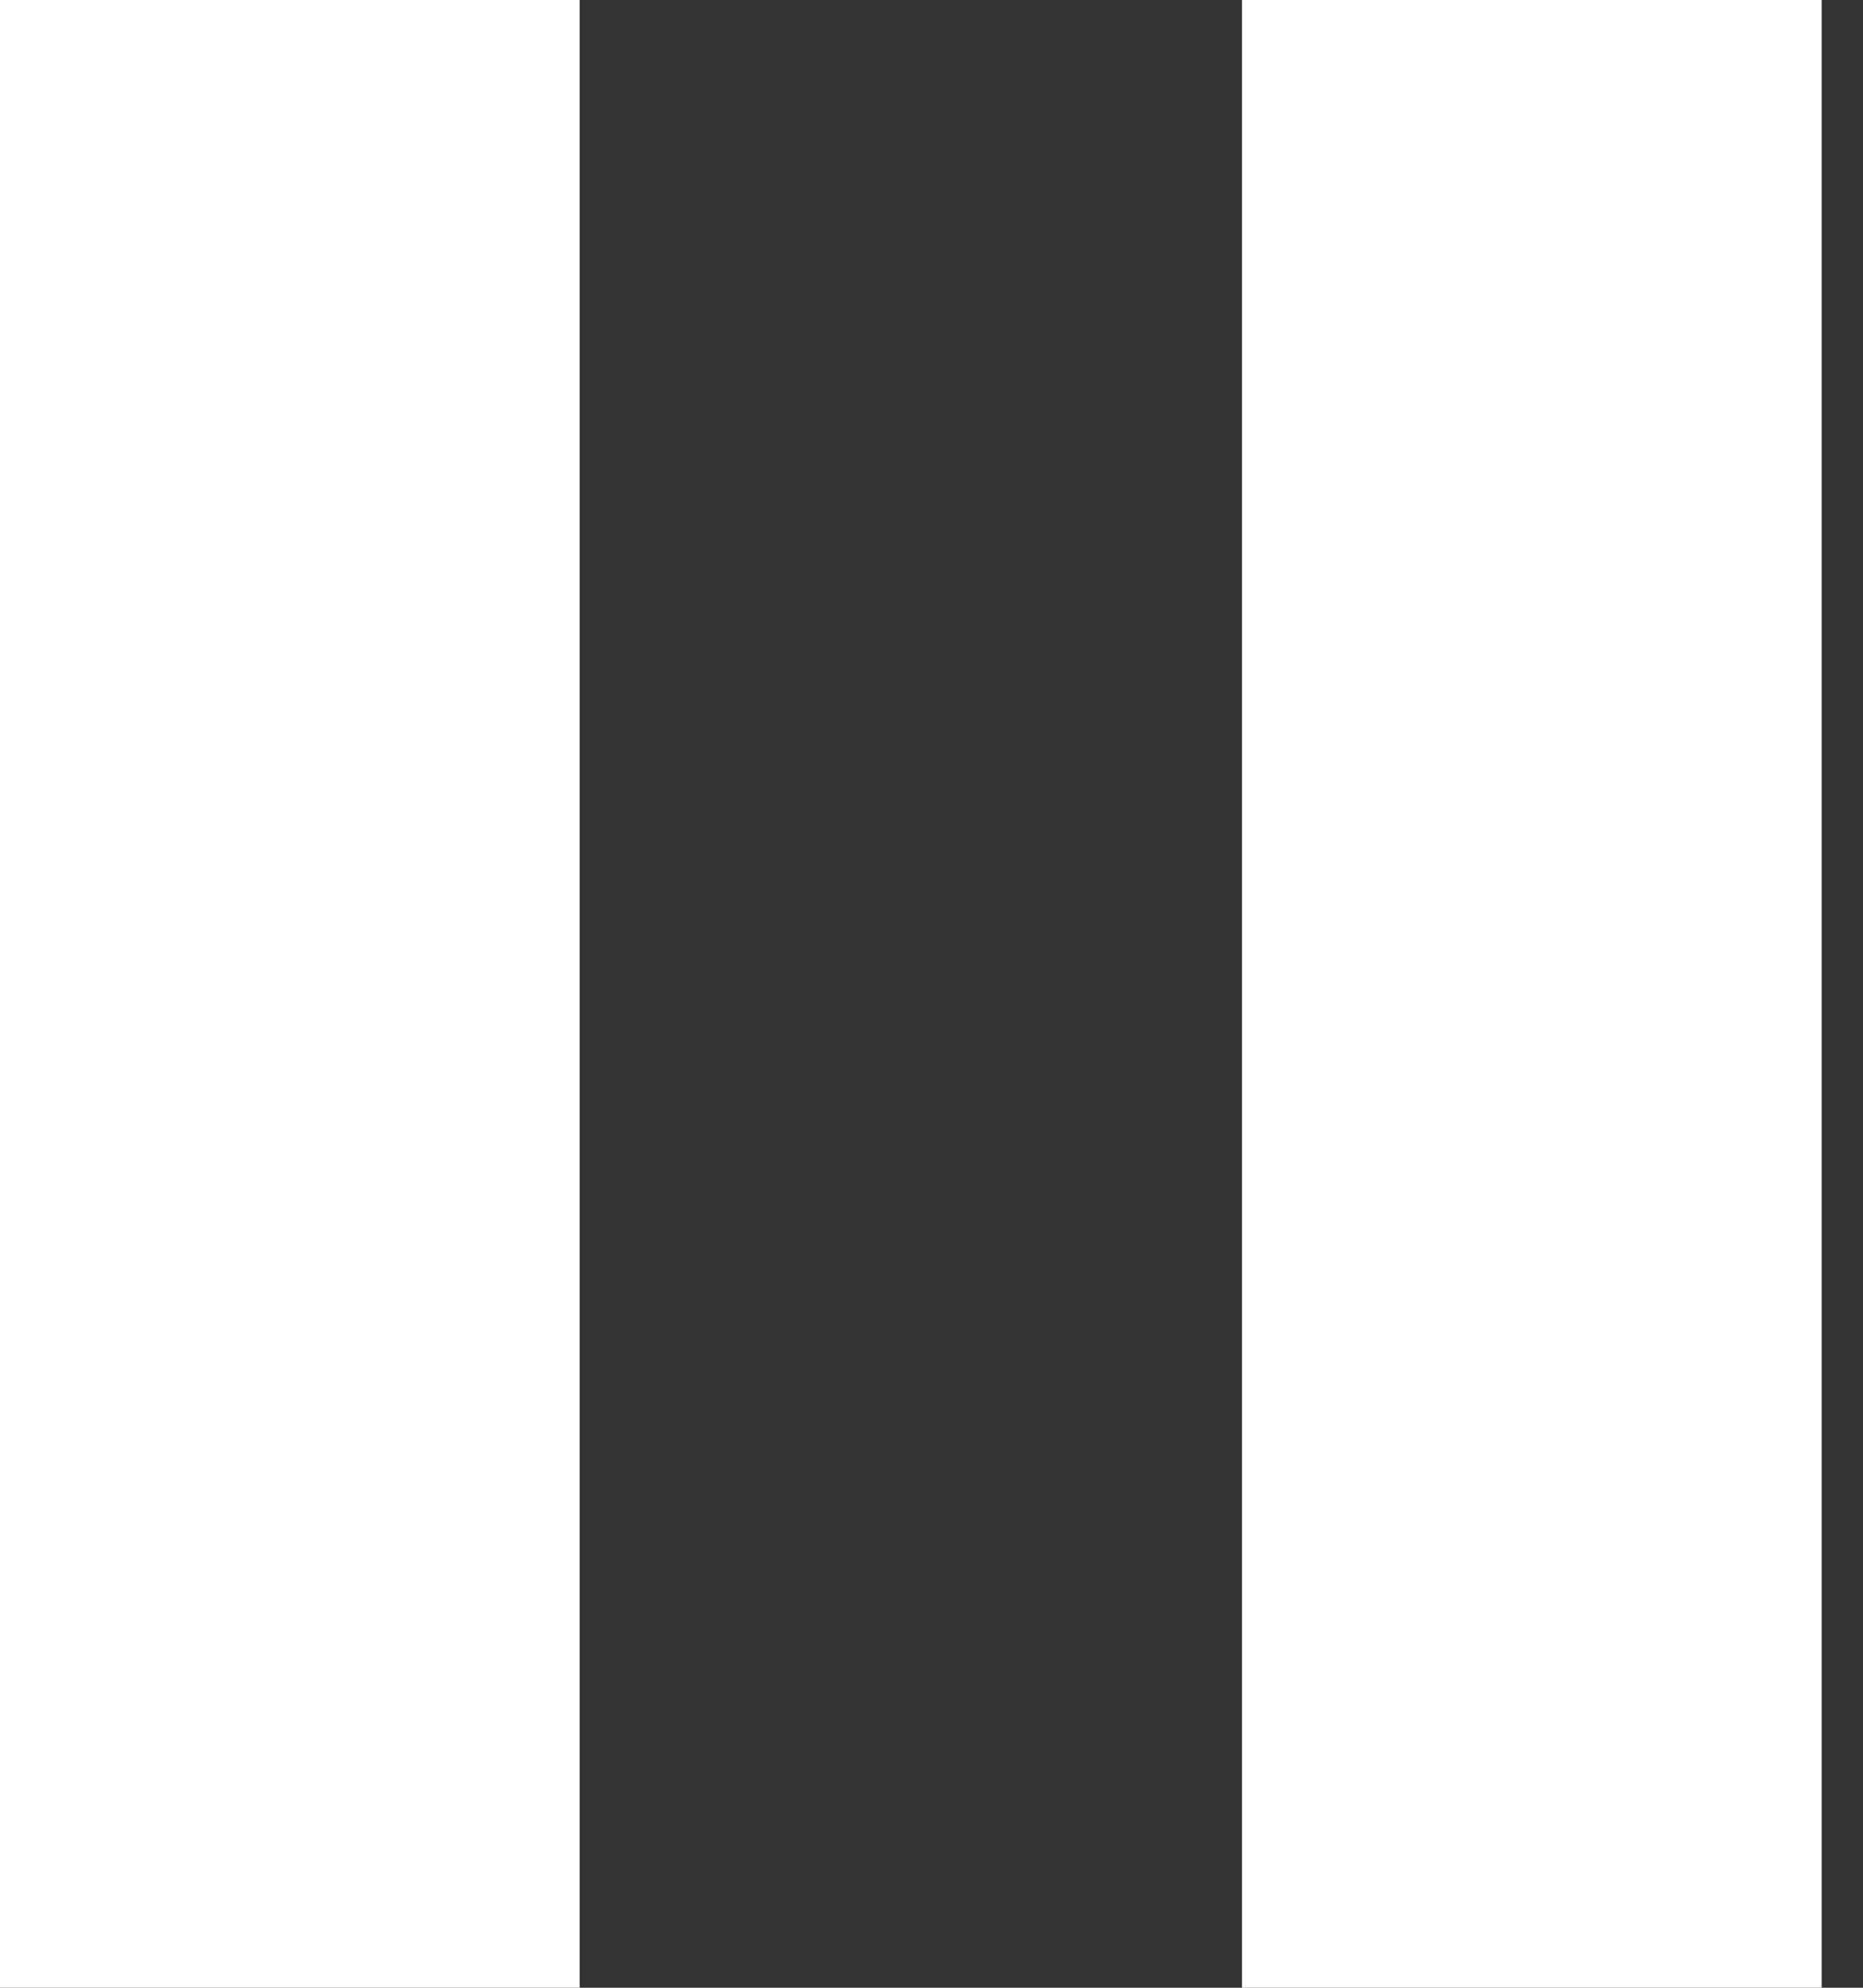 <svg width="15" height="16" viewBox="0 0 15 16" fill="none" xmlns="http://www.w3.org/2000/svg">
<rect x="0" y="0" width="15" height="16" fill="#333333" stroke="none"/>
<path d="M10 16V0H14.667V16H10ZM0 16V0H4.667V16H0Z" fill="white"/>
</svg>
